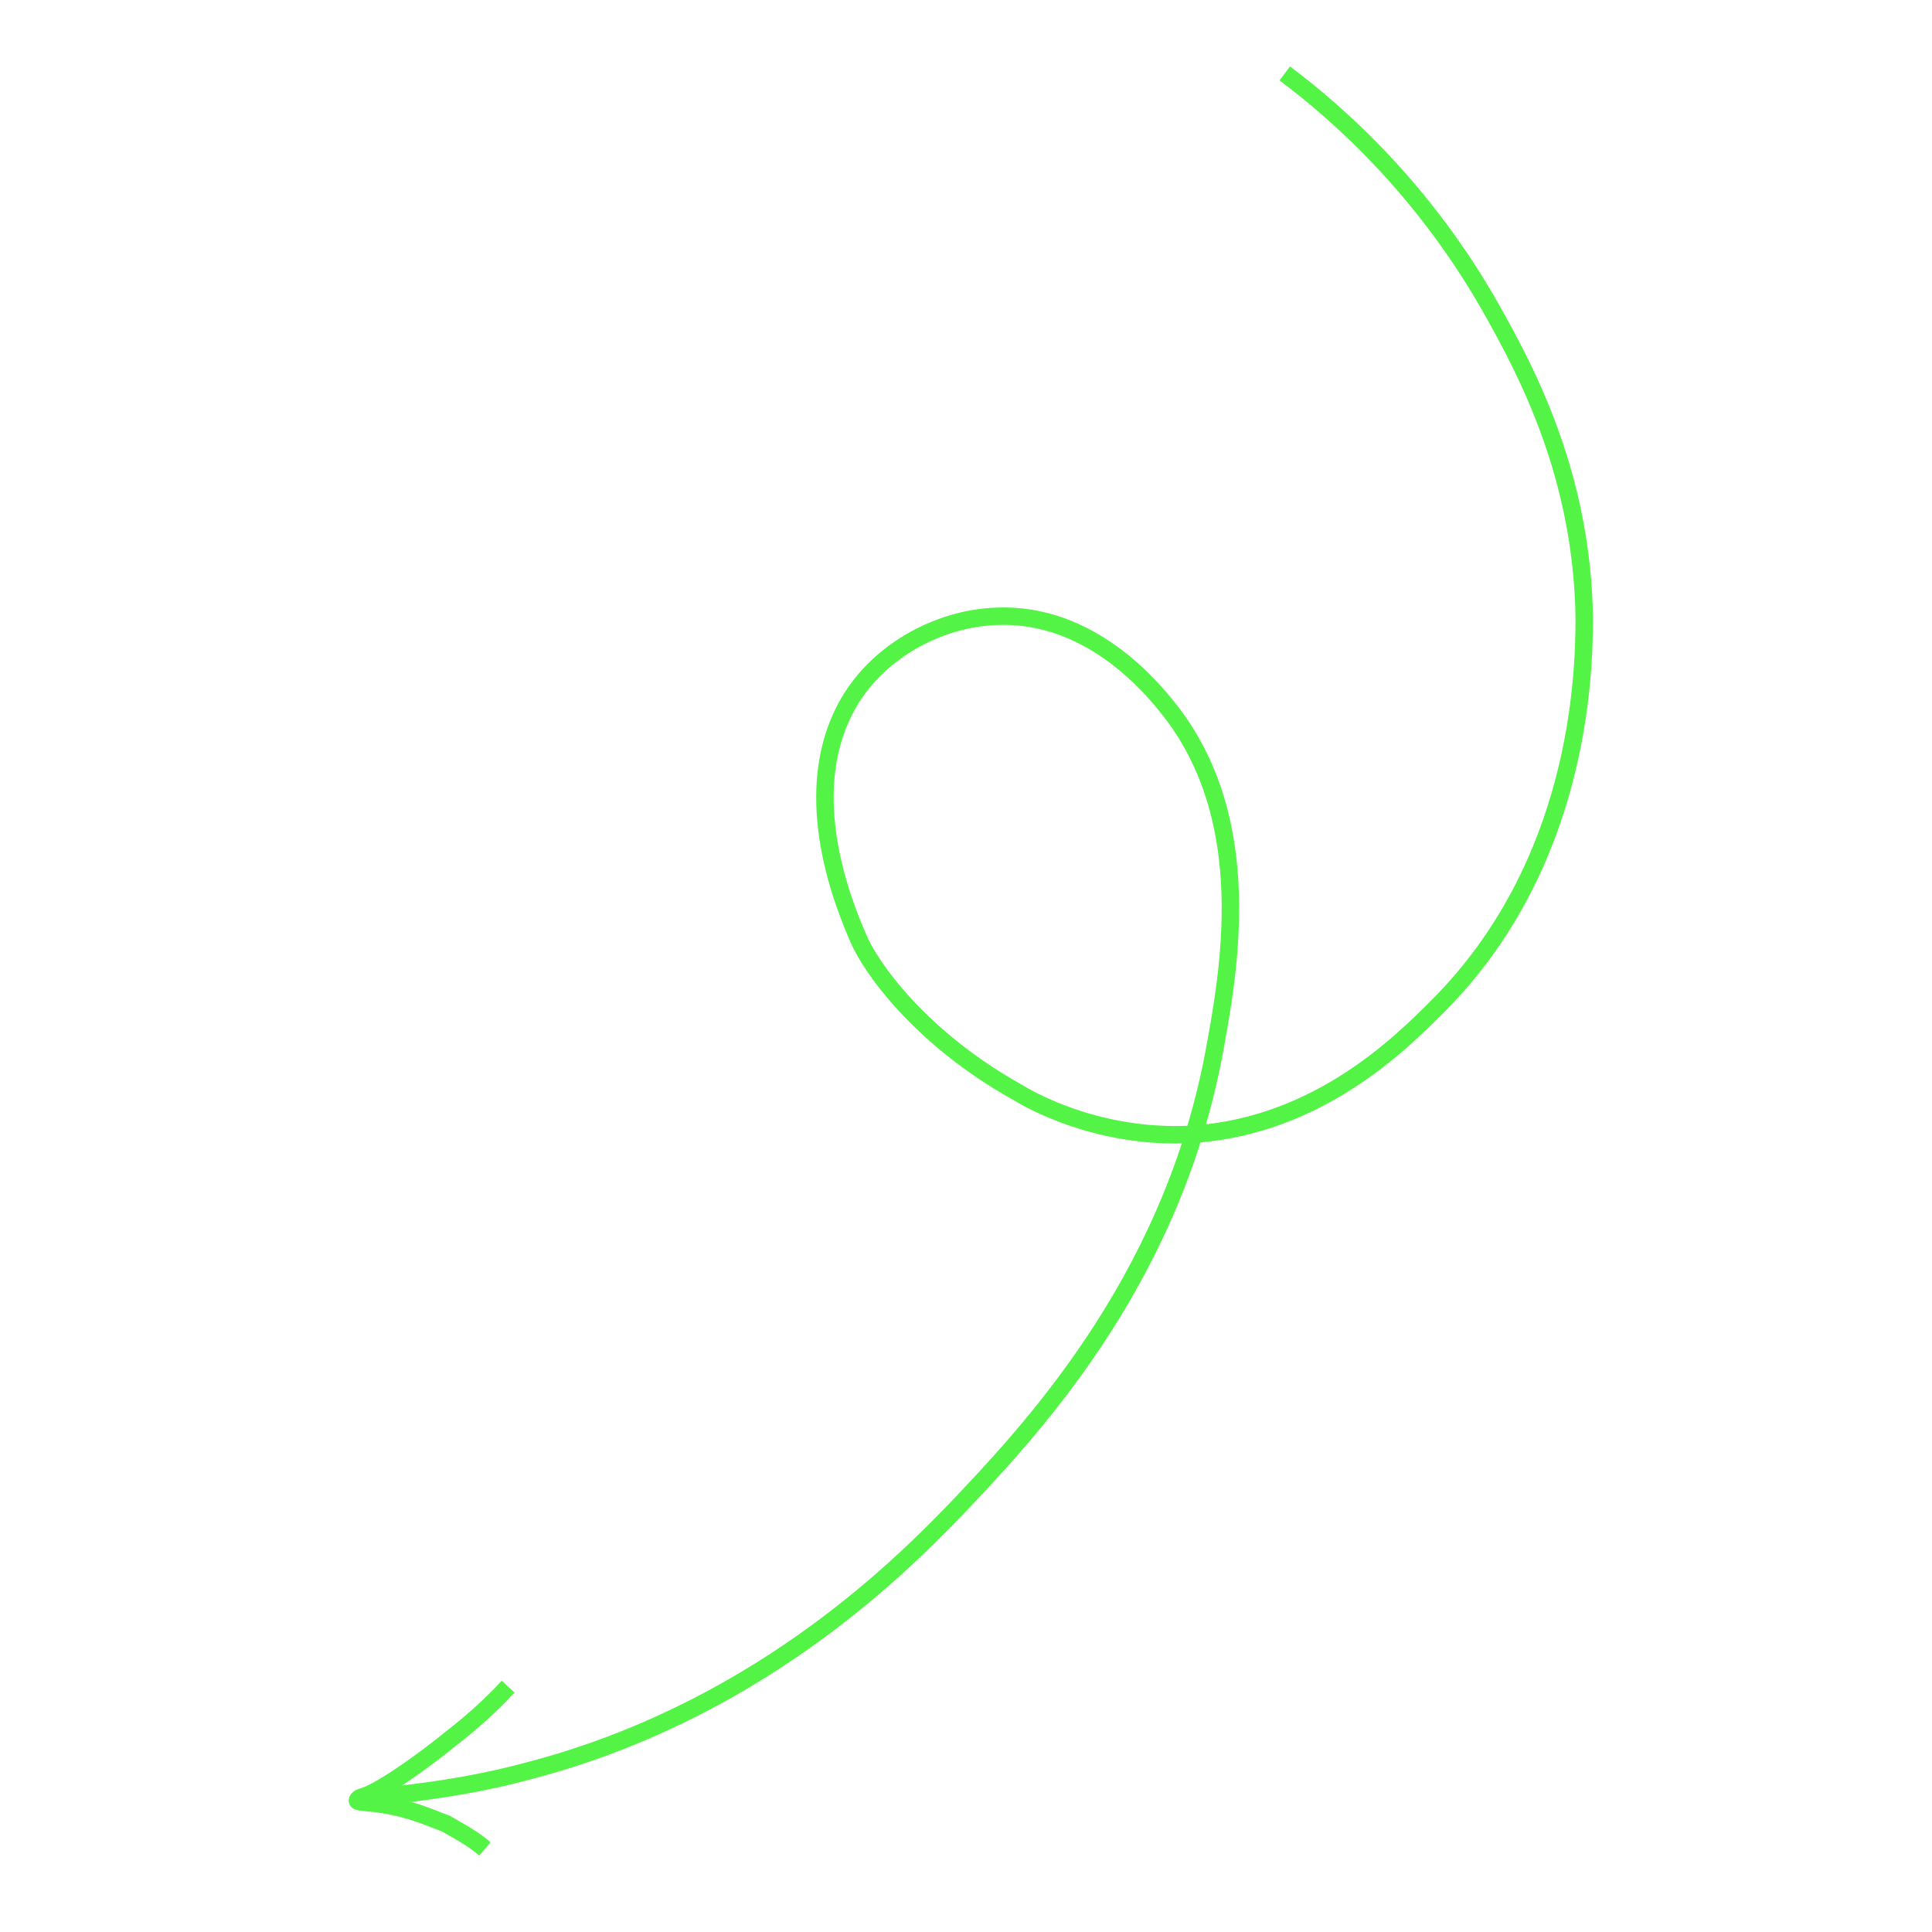<svg xmlns="http://www.w3.org/2000/svg" width="166" height="166" viewBox="0 0 166 166" fill="none"><path d="M110.39 6.308C115.038 9.794 122.342 16.268 128.152 26.56C131.14 31.872 135.954 40.836 136.12 53.12C136.12 58.266 135.622 74.368 123.504 86.486C120.35 89.64 113.378 96.612 102.754 97.442C95.284 97.94 89.474 95.118 87.316 93.79C79.016 89.142 74.7 83 73.704 80.51C71.38 75.198 69.222 67.23 72.708 60.756C75.198 56.108 80.51 53.12 85.656 52.954C93.79 52.622 99.102 59.262 100.43 60.922C108.066 70.55 105.576 83.664 104.248 90.802C100.43 110.556 88.146 123.338 82.004 129.812C76.858 135.124 64.574 147.242 45.152 152.222C40.172 153.55 35.69 154.048 32.536 154.38" stroke="#53F445" stroke-width="1.5" stroke-miterlimit="10"></path><path d="M43.658 144.918C41.832 146.91 40.006 148.404 38.512 149.566C37.516 150.396 33.2 153.716 31.208 154.38C31.042 154.38 30.71 154.546 30.71 154.712C30.71 154.878 32.038 154.878 32.868 155.044C35.192 155.376 37.018 156.206 38.346 156.704C39.176 157.202 40.504 157.866 41.666 158.862" stroke="#53F445" stroke-width="1.5" stroke-miterlimit="10"></path></svg>